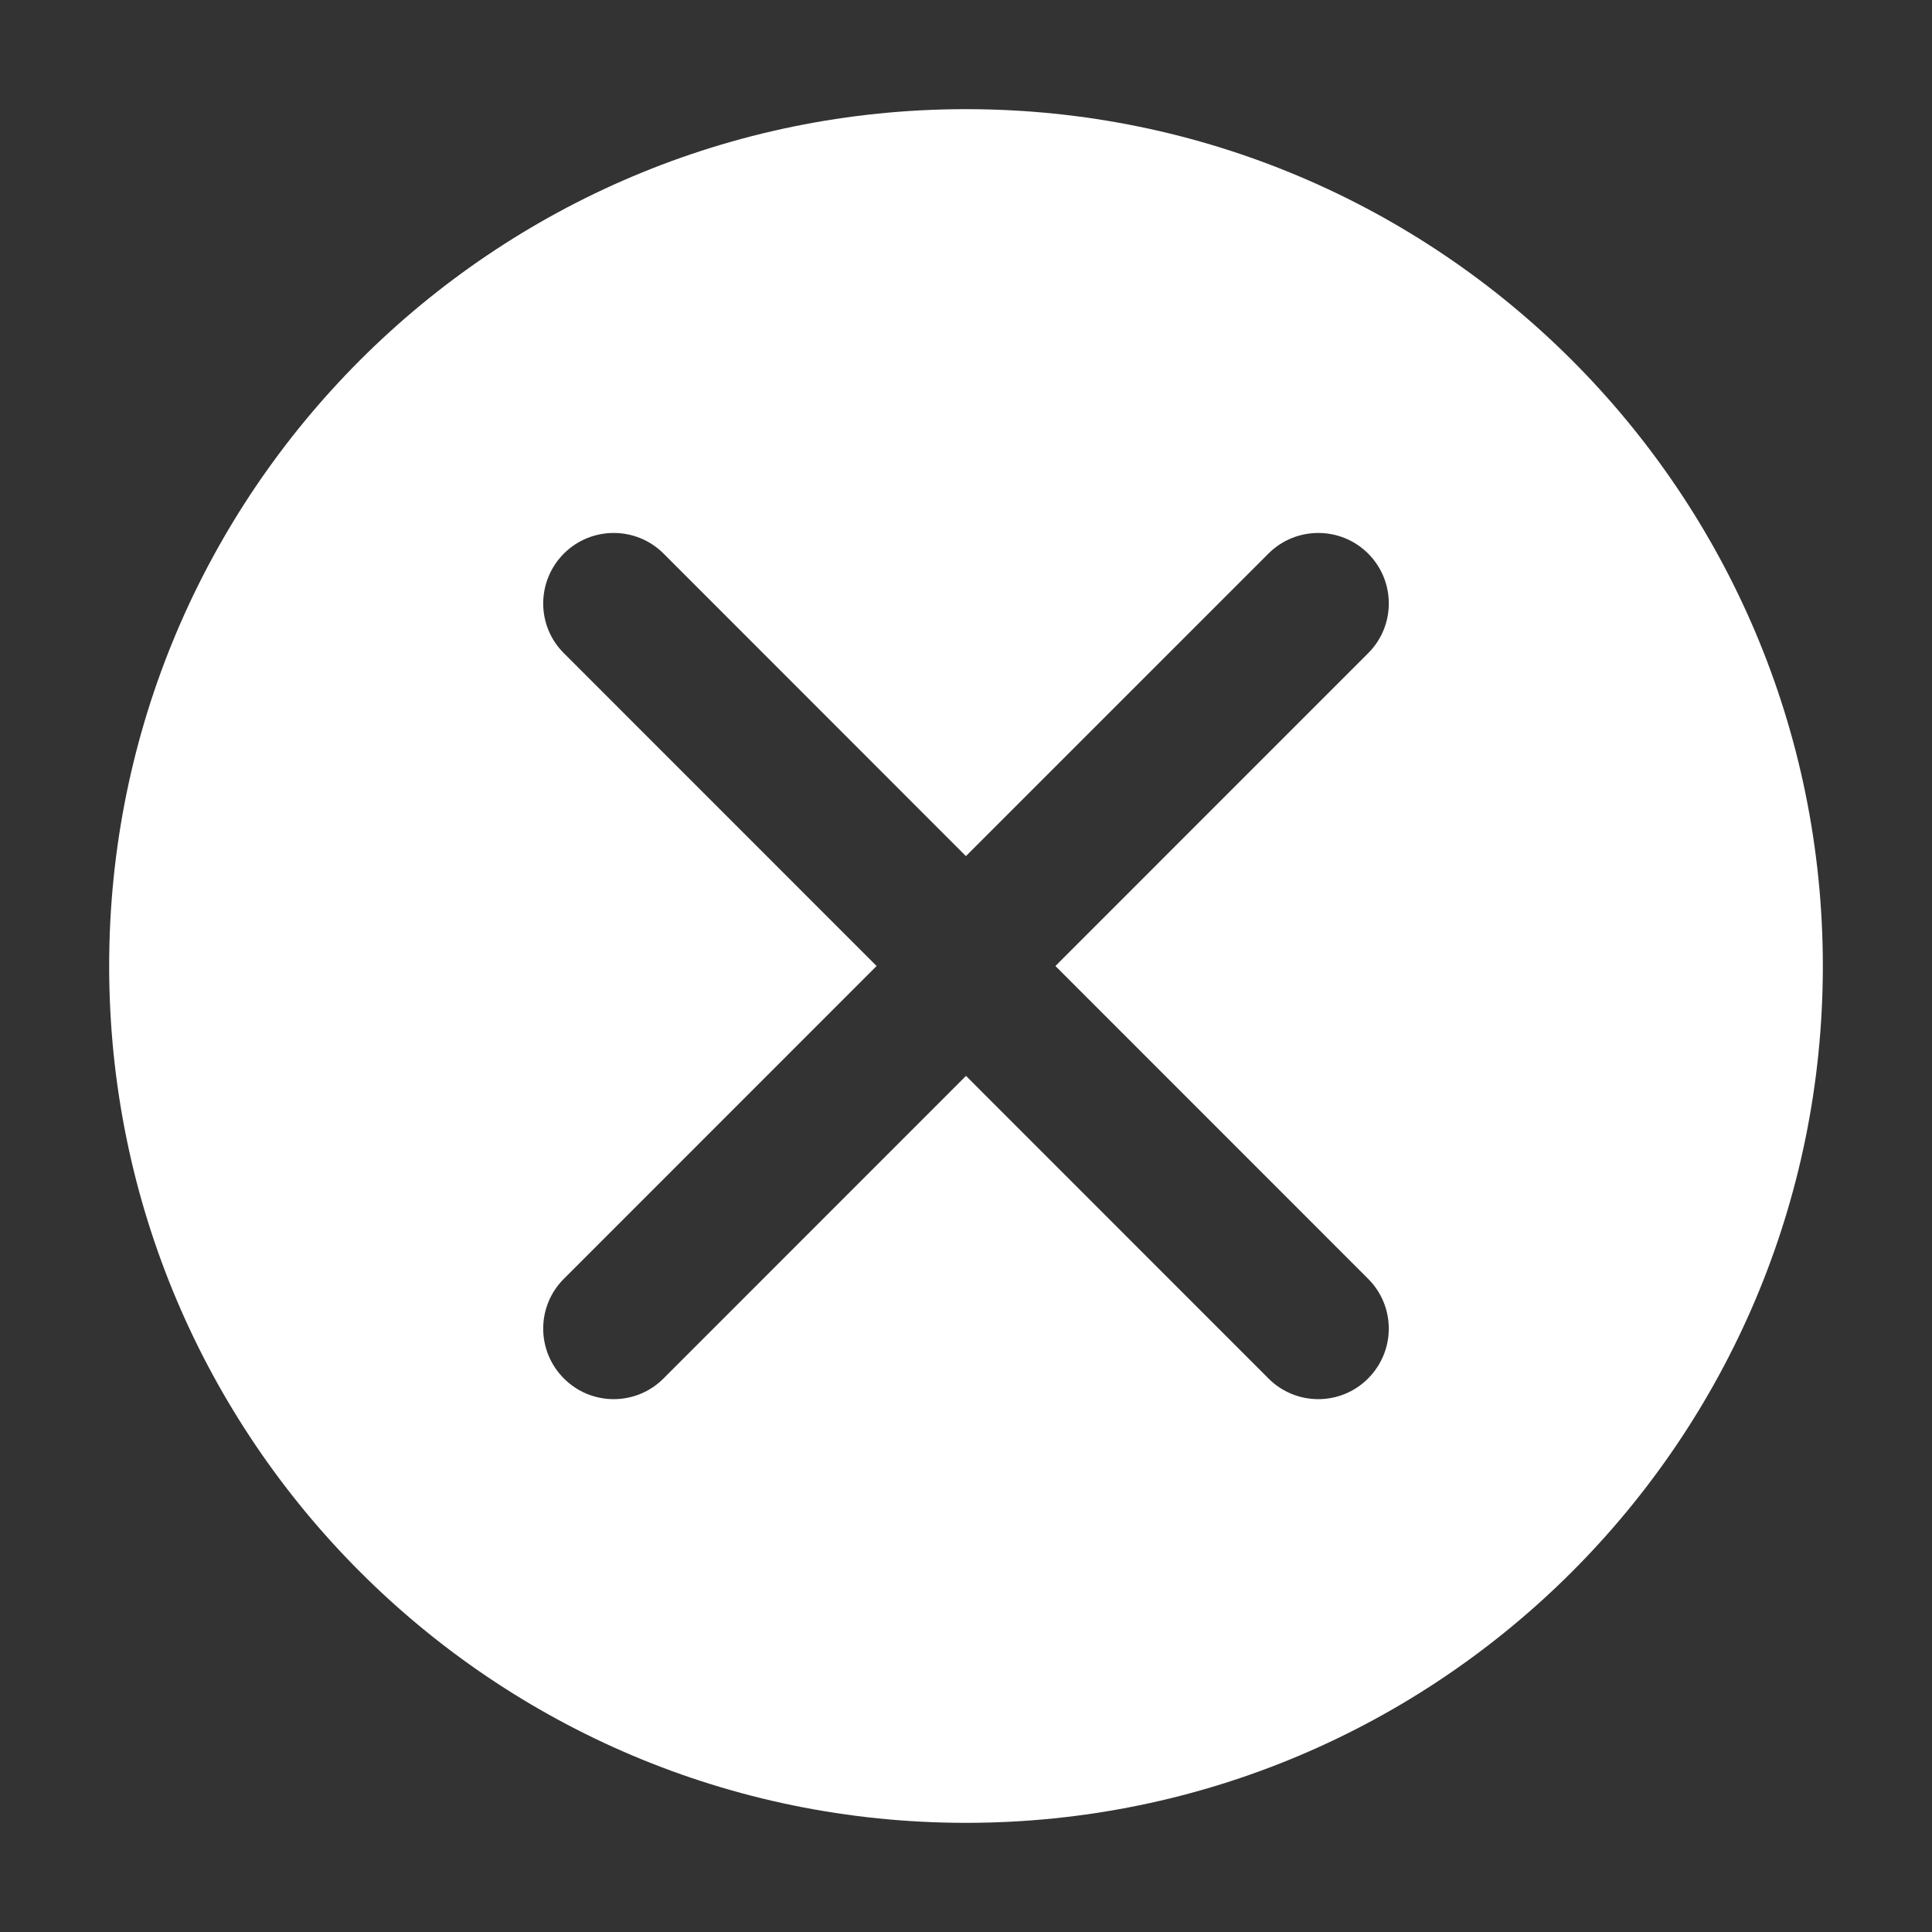 <svg xmlns="http://www.w3.org/2000/svg" xmlns:xlink="http://www.w3.org/1999/xlink" version="1.1" x="0px" y="0px" viewBox="0 0 90 90" enable-background="new 0 0 90 90" xml:space="preserve" aria-hidden="true" width="90px" height="90px" style="fill:url(#CerosGradient_id826255bd5);"><rect x="0" y="0" width="90" height="90" fill="#333333" stroke="none"/><defs><linearGradient class="cerosgradient" data-cerosgradient="true" id="CerosGradient_id826255bd5" gradientUnits="userSpaceOnUse" x1="50%" y1="100%" x2="50%" y2="0%"><stop offset="0%" stop-color="#FFFFFF"/><stop offset="100%" stop-color="#FFFFFF"/></linearGradient><linearGradient/></defs><path d="M45,5.085C22.953,5.085,5.085,22.953,5.085,45c0,22.048,17.868,39.915,39.915,39.915c22.04,0,39.915-17.867,39.915-39.915  C84.915,22.953,67.04,5.085,45,5.085z M63.731,59.57c1.285,1.281,1.285,3.358,0,4.644c-1.278,1.285-3.362,1.285-4.641,0L45,50.119  L30.909,64.214c-1.278,1.285-3.362,1.285-4.64,0c-1.286-1.285-1.286-3.362,0-4.644L40.835,45L26.269,30.43  c-1.286-1.278-1.286-3.351,0-4.644c1.278-1.278,3.362-1.278,4.64,0l14.087,14.095l14.095-14.095c1.278-1.278,3.362-1.278,4.641,0  c1.285,1.285,1.285,3.366,0,4.644L49.165,45L63.731,59.57z" style="fill:url(#CerosGradient_id826255bd5);"/></svg>